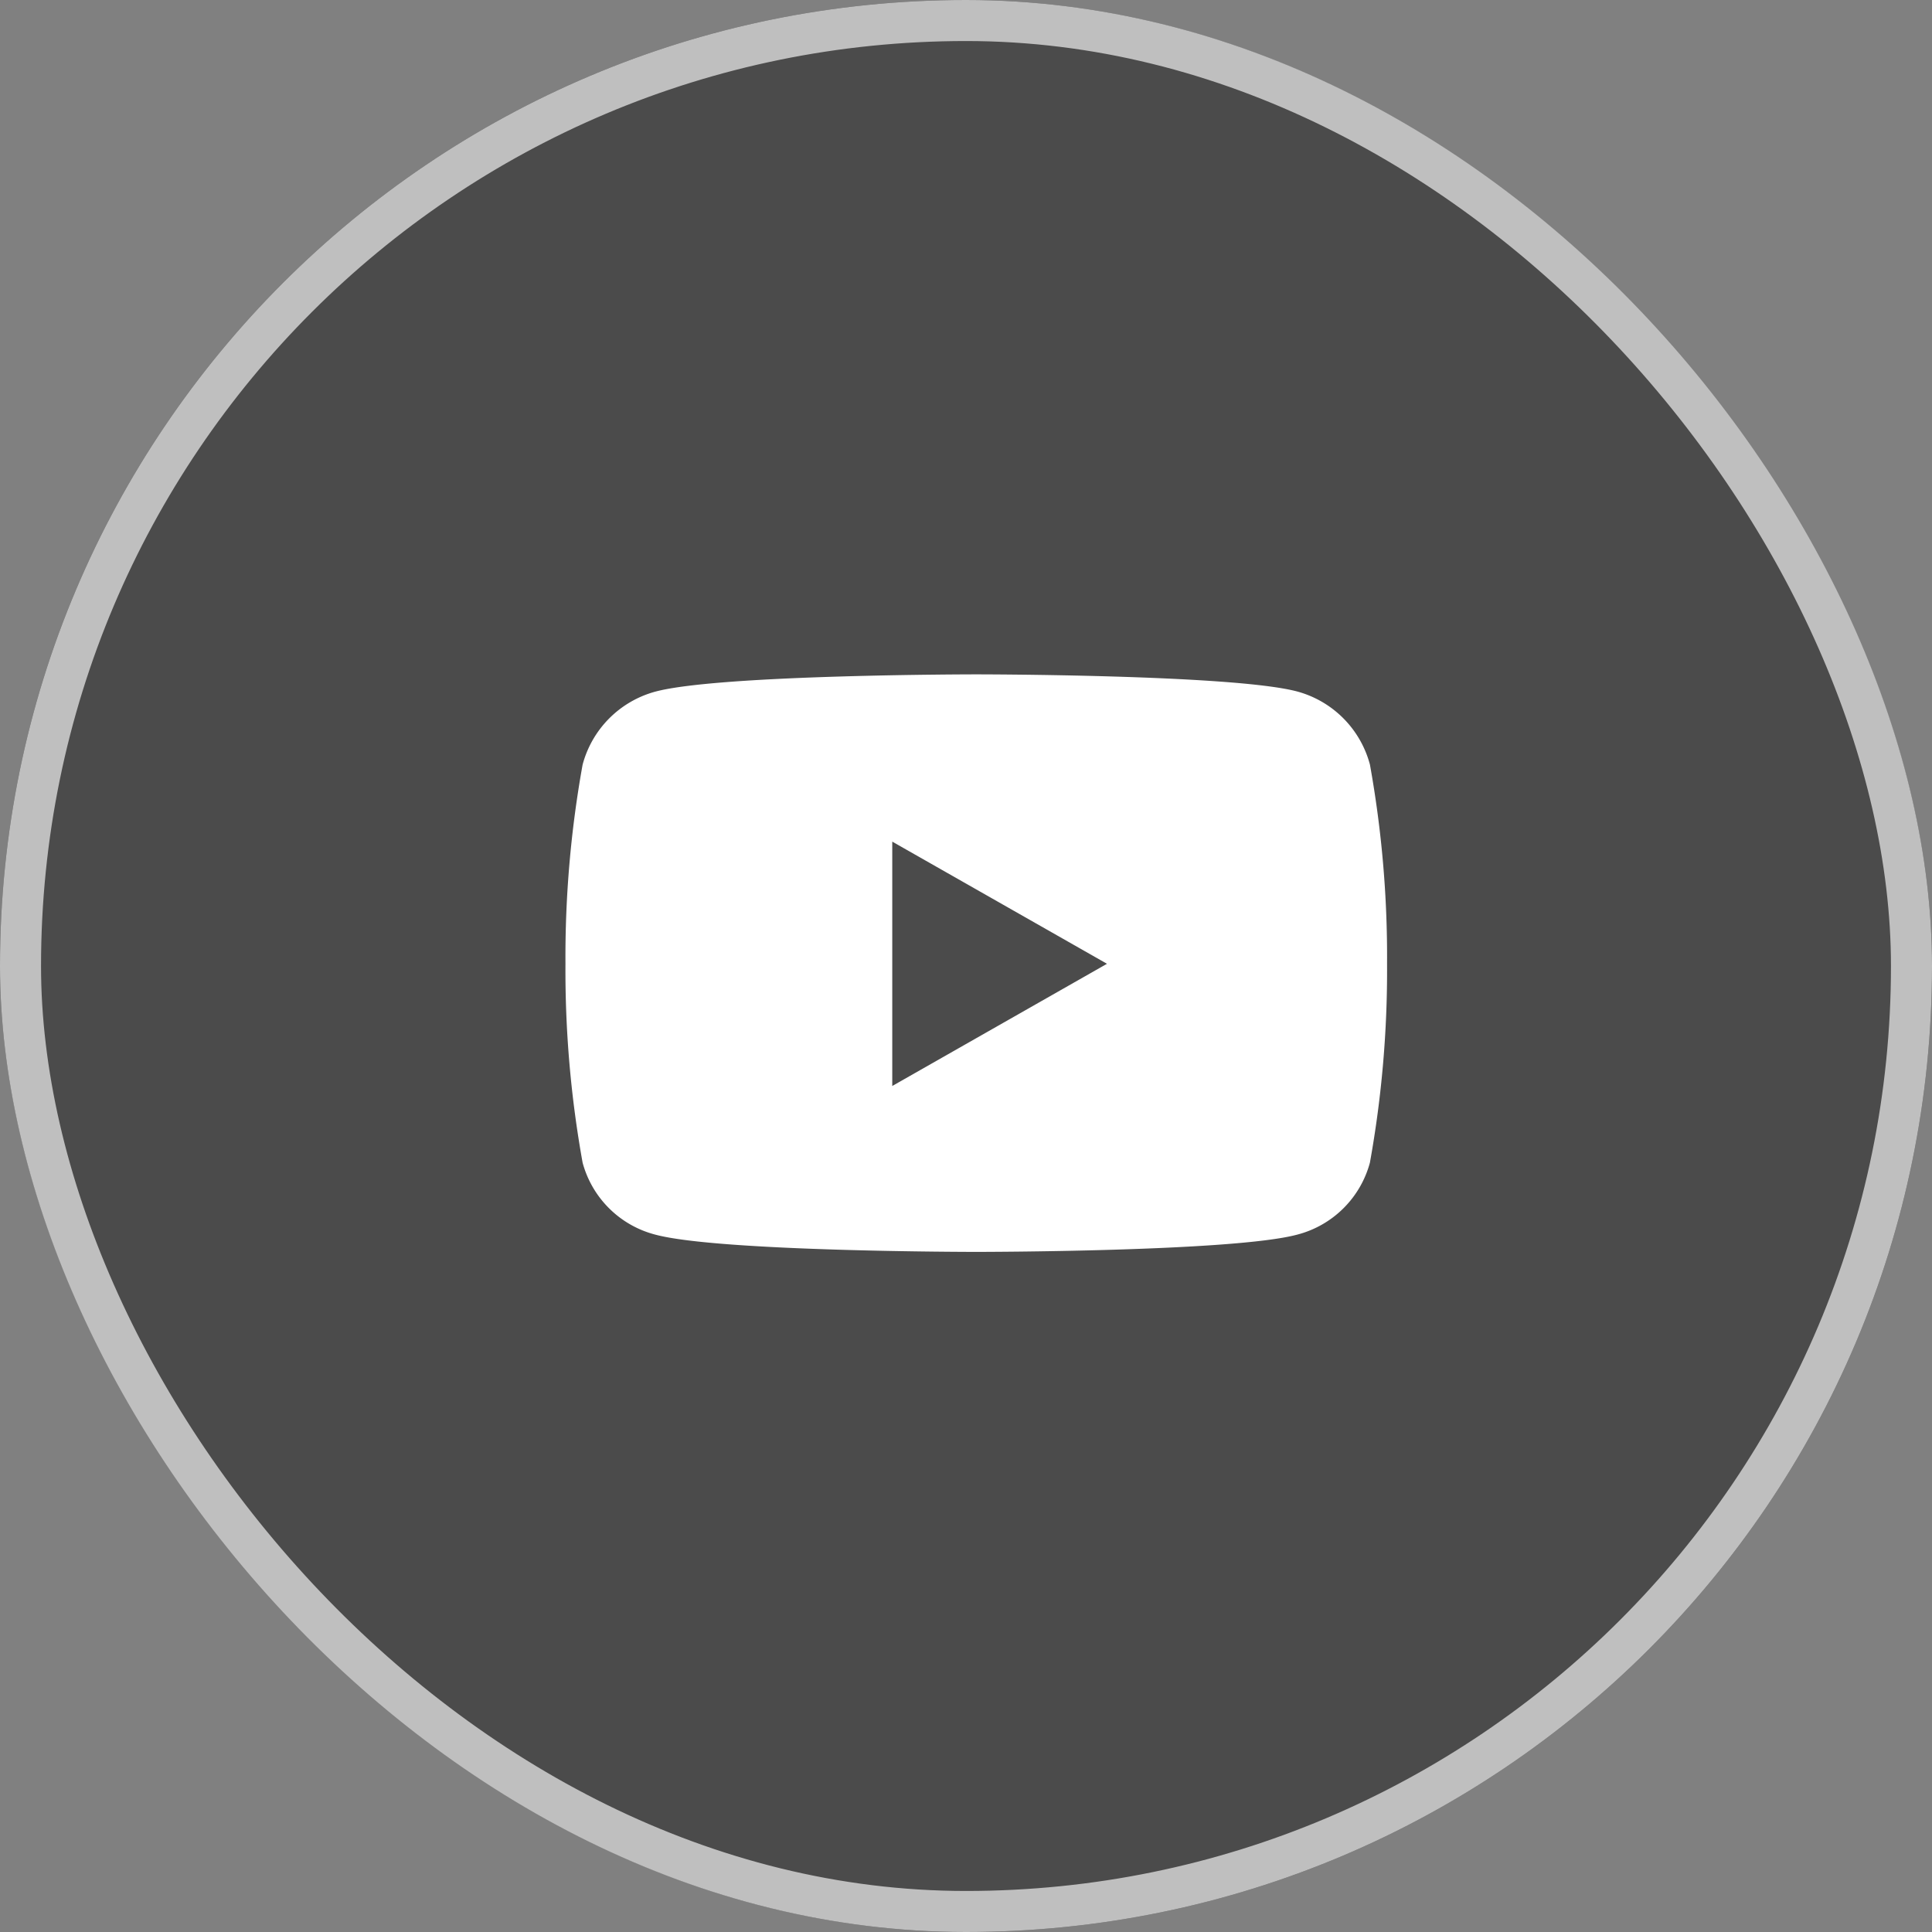 <svg xmlns="http://www.w3.org/2000/svg" width="47.082" height="47.082" viewBox="0 0 47.082 47.082">
  <rect x="0" y="0" width="47.082" height="47.082" fill="#808080" stroke="none"/>
  <g id="pop_icon5" transform="translate(-169.67 0.079)">
    <g id="Rectangle_96" data-name="Rectangle 96" transform="translate(169.67 -0.079)" fill="#171616" stroke="#fff" stroke-width="1" opacity="0.498">
      <rect width="47.082" height="47.082" rx="23.541" stroke="none"/>
      <rect x="0.5" y="0.5" width="46.082" height="46.082" rx="23.041" fill="none"/>
    </g>
    <path id="Icon_awesome-youtube" data-name="Icon awesome-youtube" d="M20.655,6.7a2.516,2.516,0,0,0-1.77-1.782C17.323,4.5,11.062,4.5,11.062,4.5s-6.261,0-7.823.421A2.516,2.516,0,0,0,1.468,6.7a26.393,26.393,0,0,0-.418,4.851A26.393,26.393,0,0,0,1.468,16.4a2.478,2.478,0,0,0,1.77,1.753c1.562.421,7.823.421,7.823.421s6.261,0,7.823-.421a2.478,2.478,0,0,0,1.77-1.753,26.393,26.393,0,0,0,.418-4.851A26.393,26.393,0,0,0,20.655,6.7ZM9.014,14.531V8.576l5.233,2.977L9.014,14.531Z" transform="translate(182.4 11.855)" fill="#fff"/>
  </g>
</svg>
